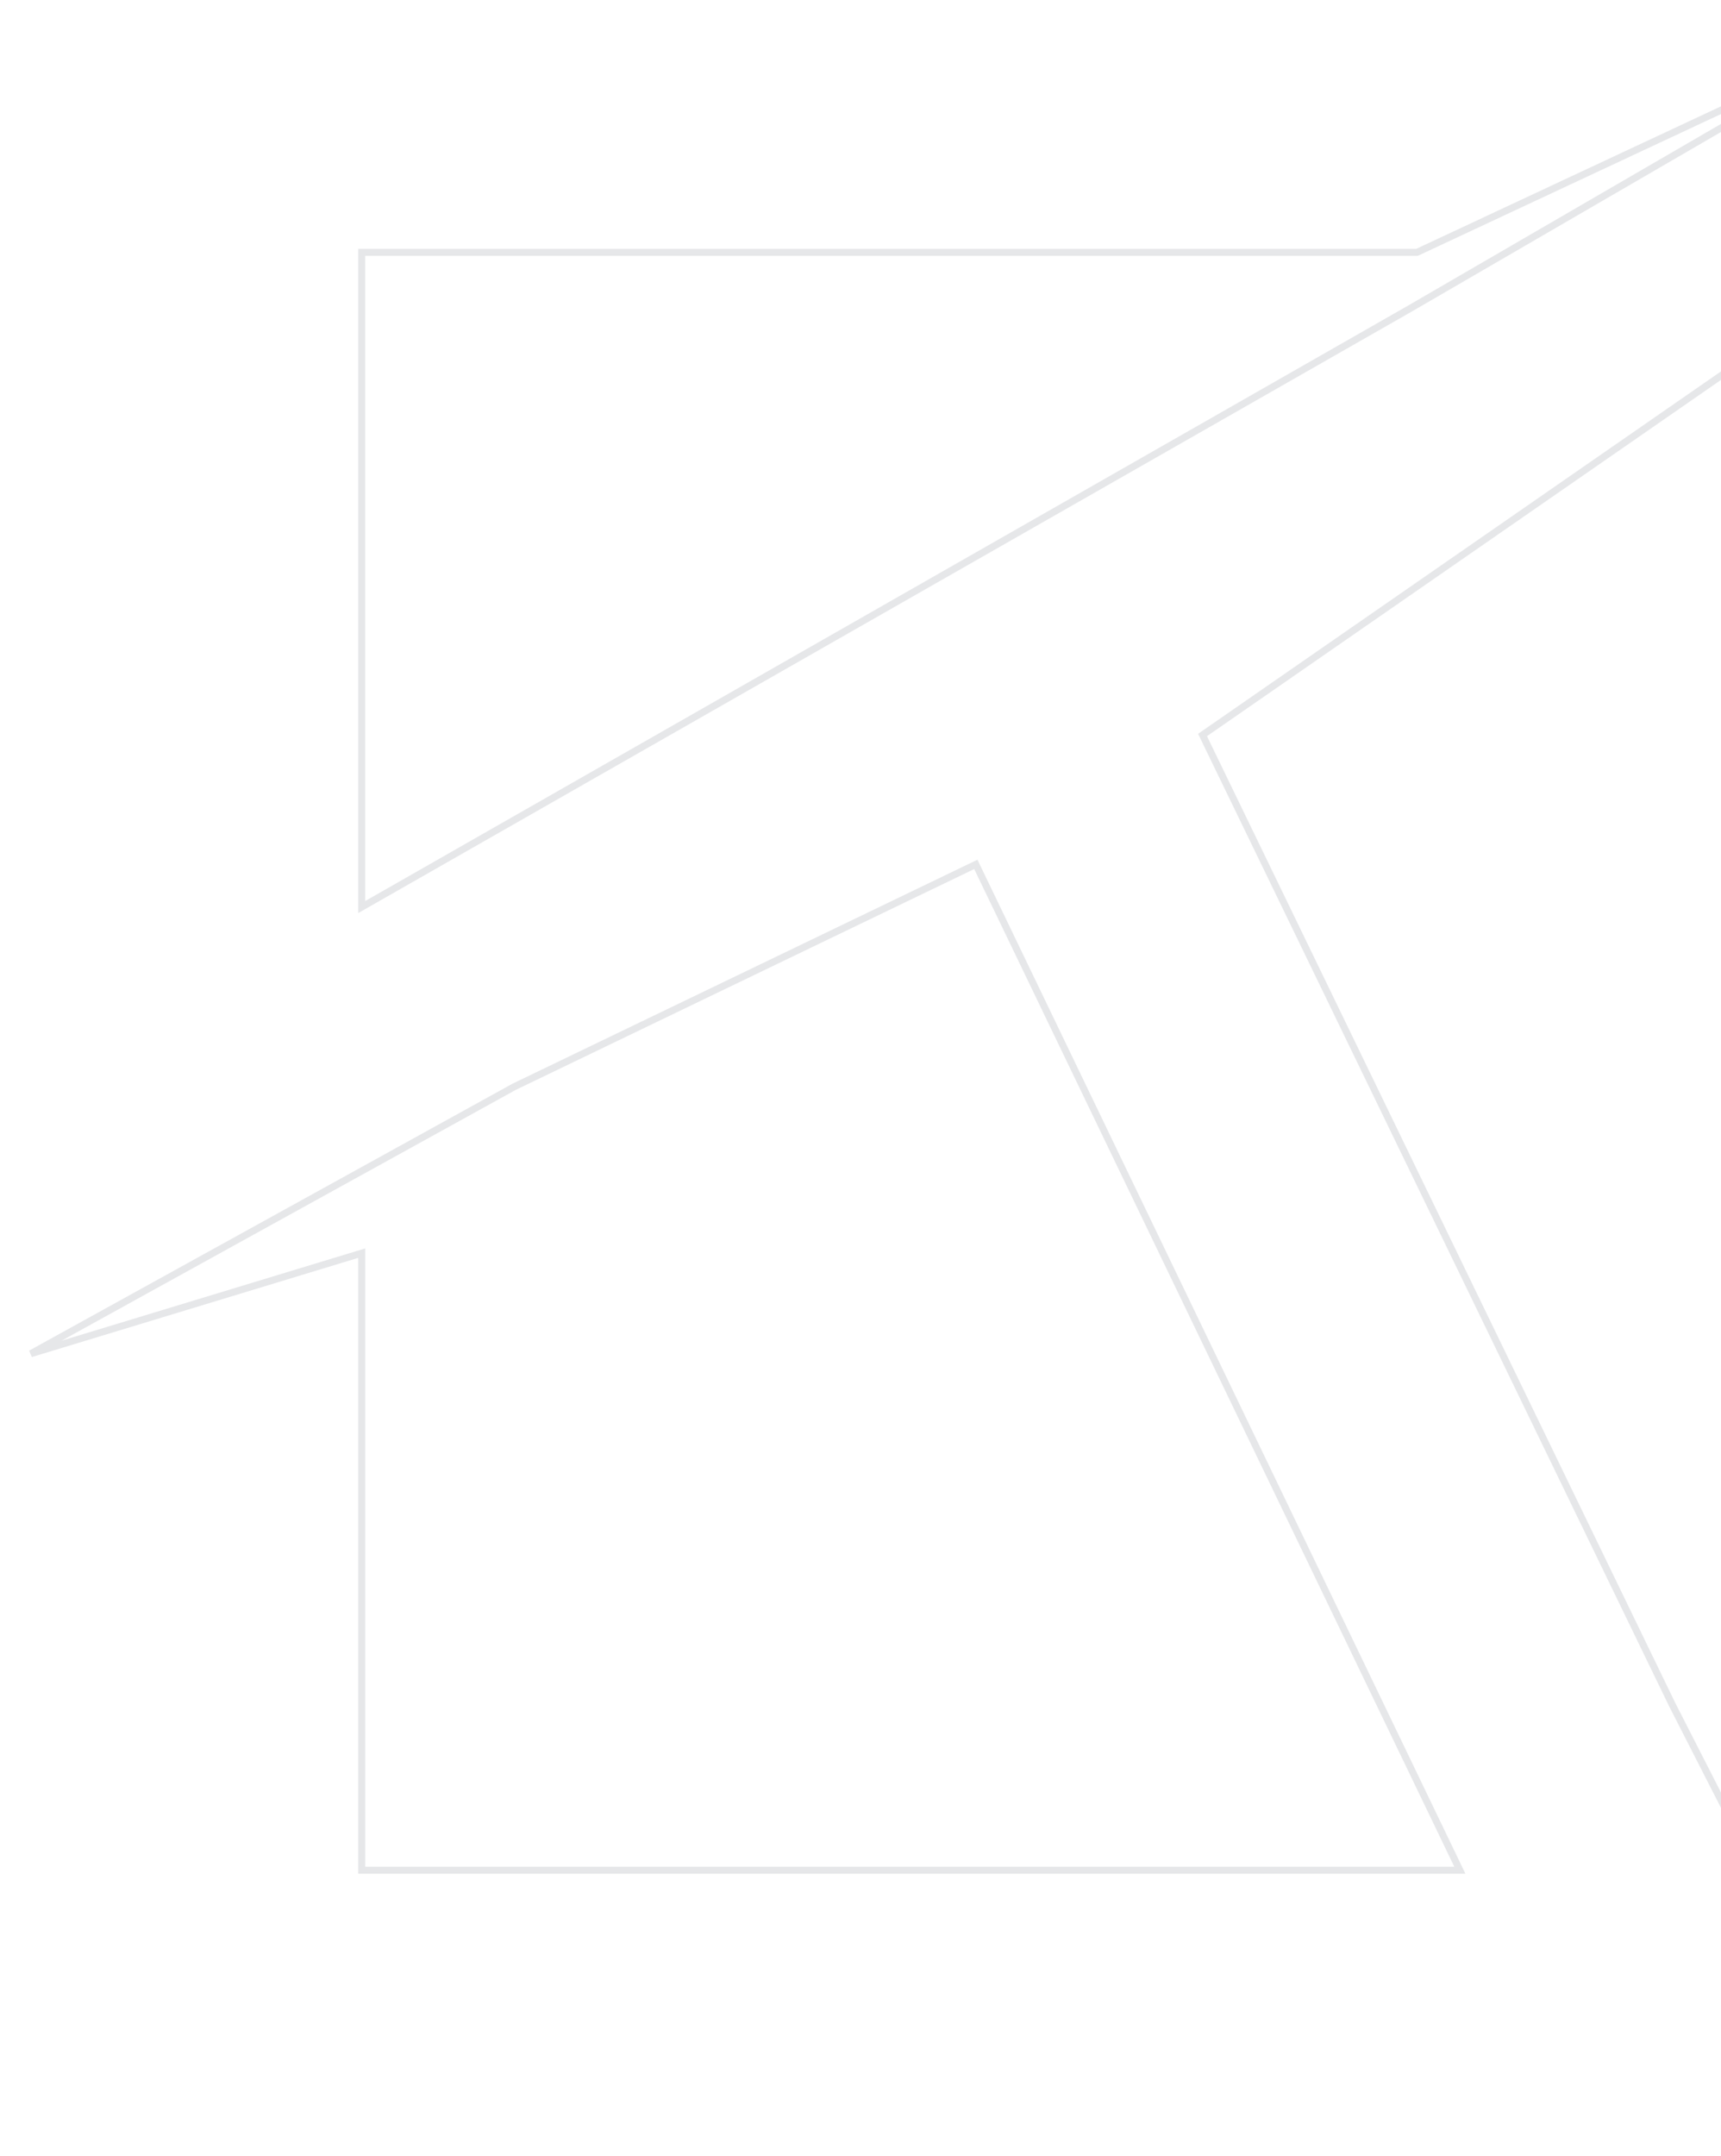 <svg width="492" height="616" viewBox="0 0 492 616" fill="none" xmlns="http://www.w3.org/2000/svg"><g opacity="0.6"><path d="M147.014 310.485L278.969 246.962L417.345 534.338H103.405V359.379V358.031L102.115 358.423L8.813 386.761L147.014 310.485Z" stroke="#D5D7DB" stroke-width="2"/><path d="M542.912 72.06H581.512V534.338H531.43H530.281L530.439 535.476L540.791 609.838L478.07 487.065L478.06 487.046L343.78 209.992L542.912 72.06Z" stroke="#D5D7DB" stroke-width="2"/><path d="M342.06 122.988L103.406 259.156V72.106H404.856H405.078L405.279 72.012L536.977 10.46L403.204 88.084L403.198 88.088L342.06 122.988L342.06 122.988Z" stroke="#D5D7DB" stroke-width="2"/></g></svg>
